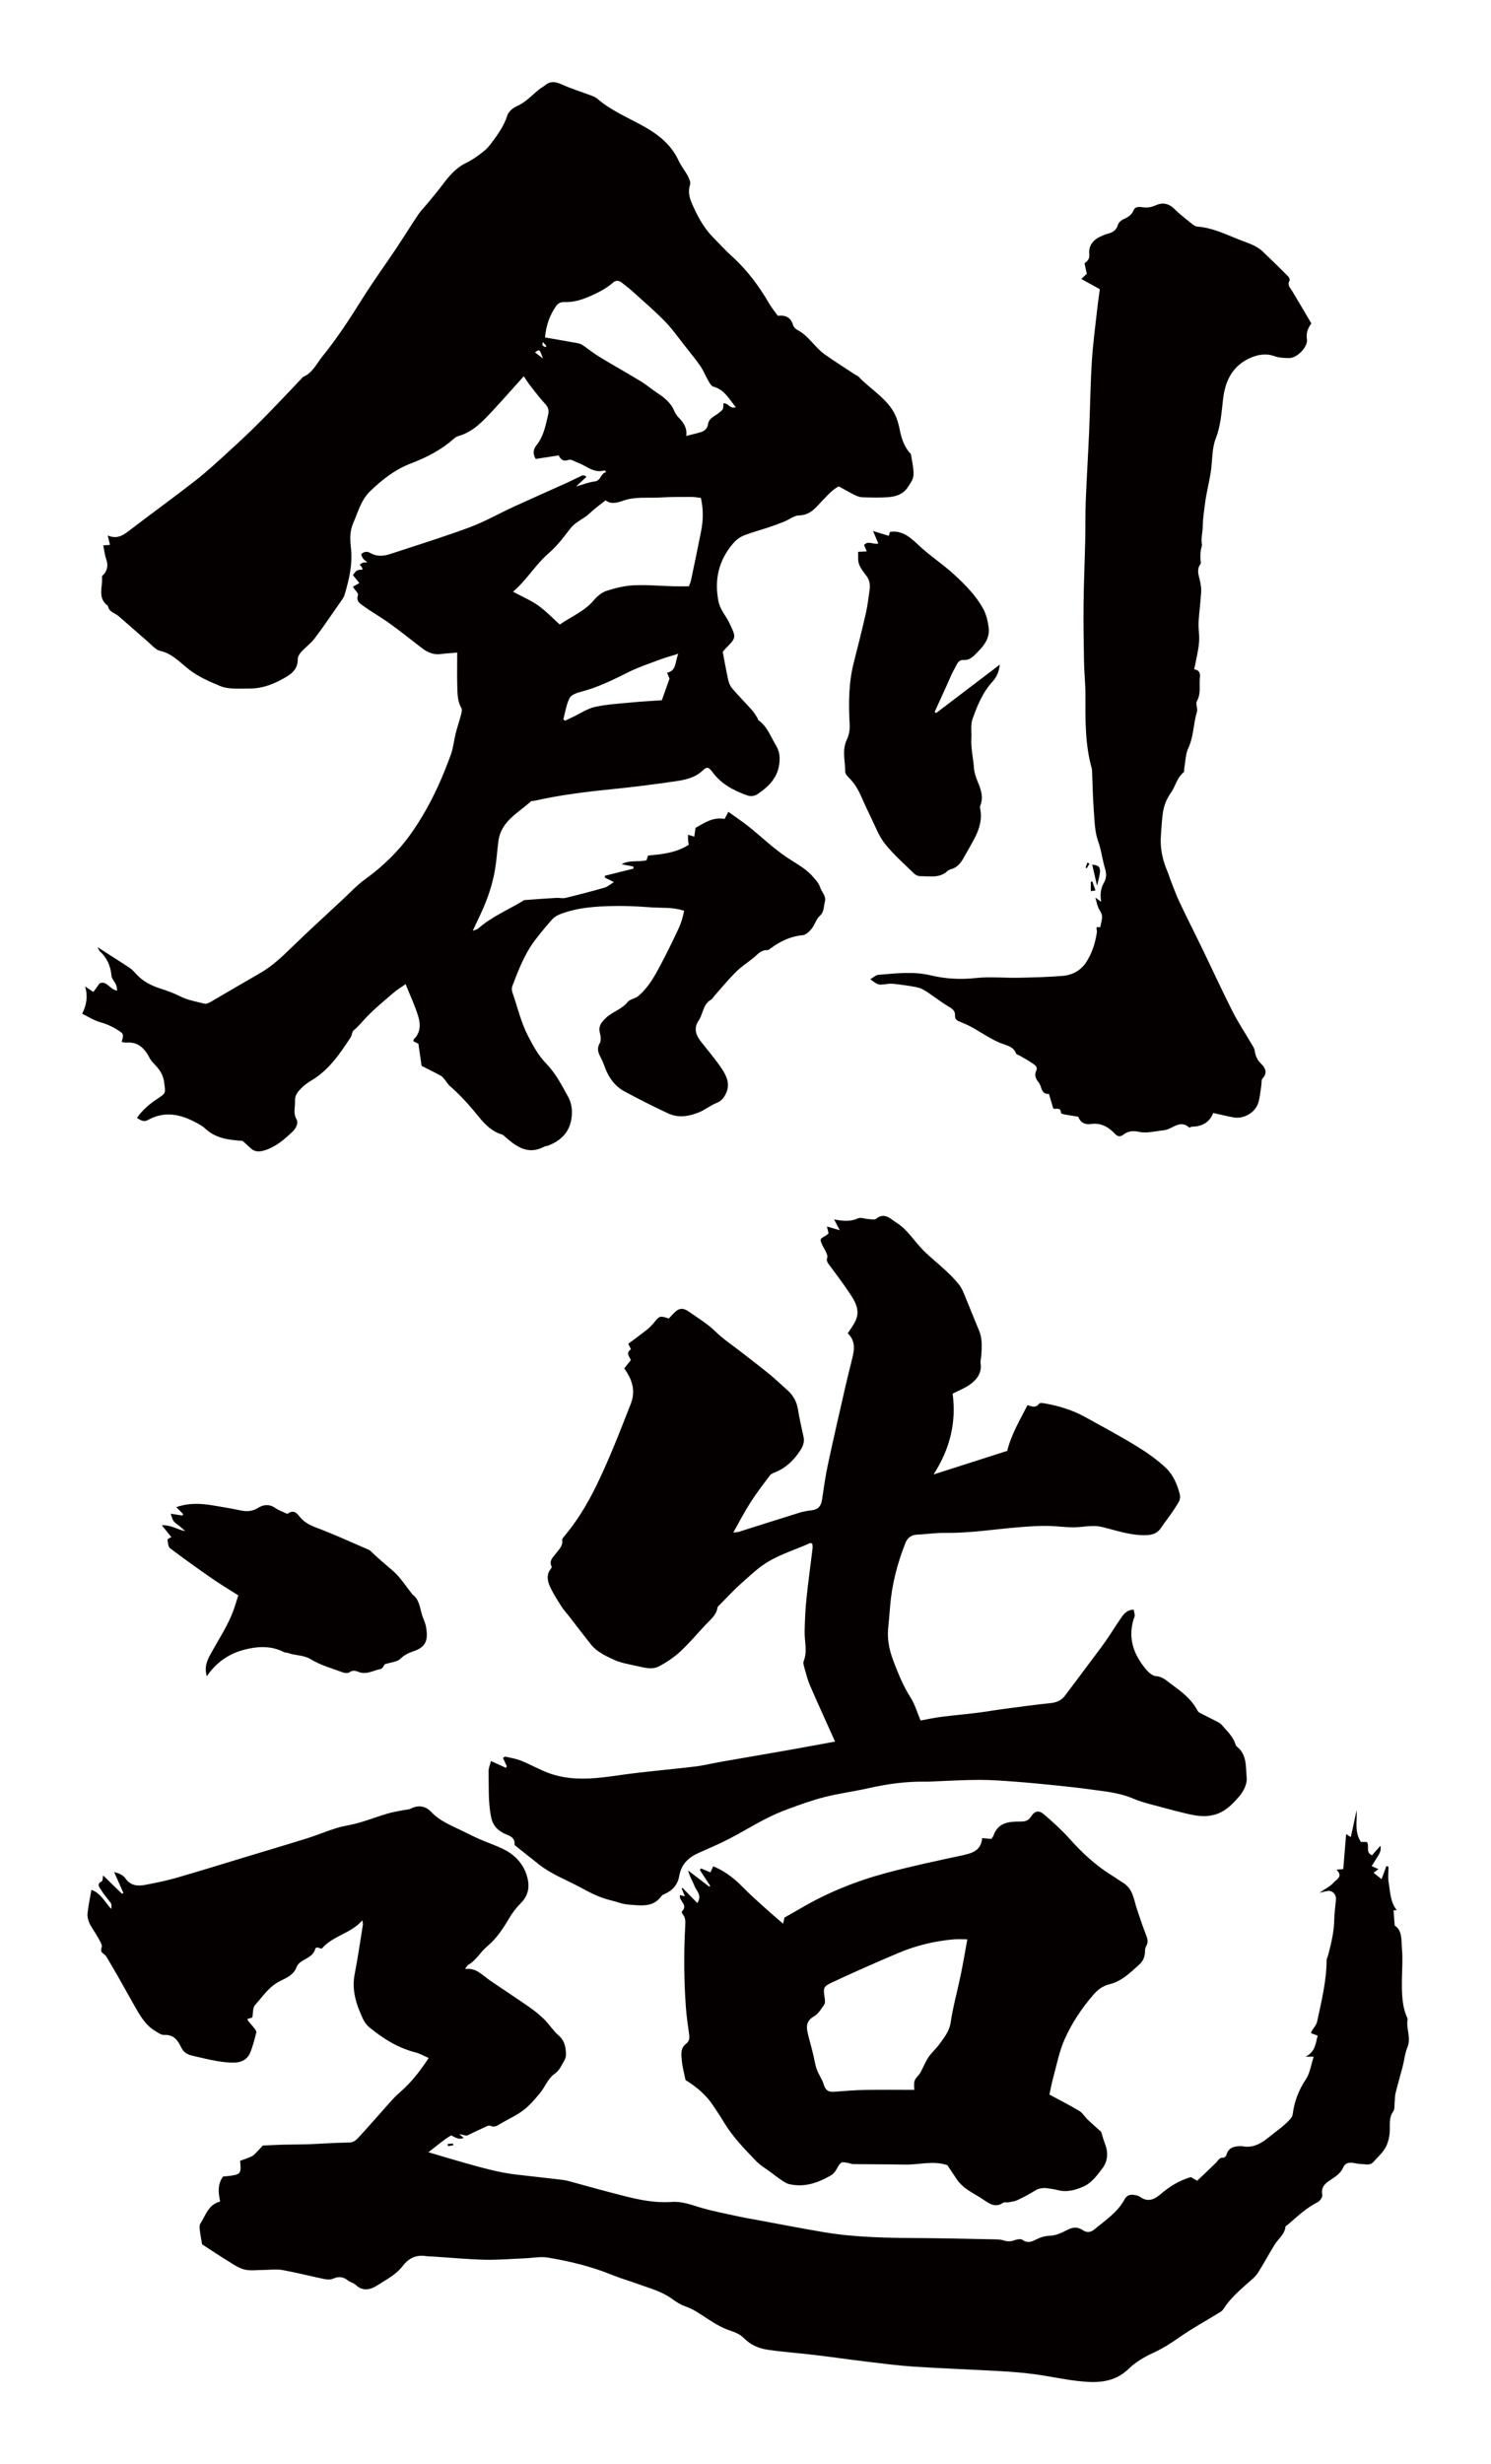 <?xml version="1.0" encoding="utf-8"?>
<!-- Generator: Adobe Illustrator 22.1.0, SVG Export Plug-In . SVG Version: 6.00 Build 0)  -->
<svg version="1.1" id="_x30_" xmlns="http://www.w3.org/2000/svg" xmlns:xlink="http://www.w3.org/1999/xlink" x="0px" y="0px"
	 viewBox="0 0 363.175 600" style="enable-background:new 0 0 363.175 600;" xml:space="preserve">
<style type="text/css">
	.st0{fill:#040000;}
</style>
<g>
	<path class="st0" d="M24.373,248.883c1.452,0.409,2.762,0.948,4.03,1.751c1.754,1.112,1.793,1.05,1.235,3.06
		c0.388,0.061,0.769,0.197,1.137,0.168c3.018-0.243,4.581,1.592,5.795,3.975c0.194,0.382,0.506,0.716,0.808,1.029
		c1.28,1.328,2.357,2.597,2.606,4.674c0.315,2.634,0.578,2.539-1.704,4.045c-1.863,1.229-3.572,2.668-4.924,4.62
		c0.942,0.606,1.688,1.057,2.7,0.496c3.817-2.117,7.564-1.504,11.238,0.401c0.944,0.49,1.938,0.988,2.7,1.704
		c2.615,2.454,5.86,2.769,9.089,2.991c0.651,0.585,1.304,1.141,1.923,1.735c1.125,1.082,2.358,0.941,3.706,0.487
		c2.576-0.867,4.558-2.59,6.469-4.399c0.859-0.812,1.607-2.074,1.033-3.097c-0.872-1.553-0.278-2.994-0.356-4.488
		c-0.072-1.375,0.715-2.207,1.486-3.02c0.742-0.783,1.667-1.428,2.599-1.986c4.204-2.518,6.836-6.45,9.445-10.402
		c0.353-0.534,0.335-1.409,0.779-1.771c1.128-0.923,2.008-2.036,2.993-3.073c2.124-2.236,4.548-4.191,6.891-6.211
		c0.776-0.669,1.681-1.188,2.751-1.932c1.135,2.842,2.324,5.322,3.097,7.925c0.554,1.868,0.548,3.897-1.089,5.467
		c-0.085,0.081-0.064,0.272-0.113,0.508c0.376,0.188,0.774,0.386,1.214,0.605c0.239,1.647,0.481,3.32,0.782,5.391
		c1.397,0.708,3.065,1.519,4.695,2.403c0.404,0.219,0.698,0.658,1.007,1.025c0.388,0.46,0.673,1.029,1.119,1.415
		c2.668,2.313,4.985,4.925,7.207,7.673c1.435,1.775,3.134,3.47,5.497,4.169c0.345,0.102,0.635,0.426,0.924,0.678
		c2.737,2.387,5.57,4.359,9.402,2.312c0.268-0.143,0.61-0.135,0.901-0.243c2.785-1.04,4.89-2.843,5.587-5.791
		c0.489-2.068,0.388-4.257-0.677-6.175c-1.549-2.792-3.011-5.669-5.273-7.987c-1.941-1.989-3.231-4.362-4.491-6.807
		c-1.728-3.353-2.529-7.011-3.768-10.523c-0.167-0.475-0.209-1.114-0.035-1.572c1.473-3.867,2.945-7.75,5.462-11.095
		c1.314-1.747,2.721-3.428,4.168-5.068c0.485-0.55,1.168-1.017,1.854-1.288c4.402-1.739,9.055-1.991,13.706-2.062
		c2.863-0.044,5.736,0.123,8.594,0.332c2.616,0.192,5.295-0.107,8.059,0.844c-0.296,1.587-0.738,3.053-1.409,4.451
		c-1.114,2.322-2.191,4.664-3.393,6.939c-1.782,3.375-3.403,6.889-6.413,9.411c-0.727,0.609-1.984,0.695-2.53,1.389
		c-1.432,1.822-3.715,2.364-5.316,3.905c-1.074,1.034-1.877,1.986-1.454,3.625c0.208,0.806,0.34,1.89-0.035,2.534
		c-0.833,1.431-0.27,2.504,0.356,3.7c0.393,0.751,0.677,1.563,0.979,2.359c0.916,2.412,2.405,4.417,4.661,5.643
		c3.479,1.892,7.027,3.664,10.611,5.351c2.565,1.208,5.208,0.753,7.71-0.303c1.42-0.6,2.66-1.637,4.09-2.199
		c1.23-0.482,1.862-1.298,2.372-2.405c1.033-2.242,0.119-4.198-1.049-5.948c-1.508-2.26-3.291-4.339-4.978-6.478
		c-1.299-1.646-1.983-3.315-0.63-5.297c0.428-0.628,0.672-1.394,0.937-2.119c0.43-1.181,0.893-2.302,2.099-2.943
		c0.311-0.165,0.481-0.584,0.734-0.87c1.746-1.963,3.417-4.002,5.275-5.854c1.255-1.252,2.783-2.23,4.174-3.349
		c1.054-0.849,1.884-2.046,3.489-1.975c0.325,0.015,0.684-0.34,0.998-0.566c2.288-1.65,4.731-2.813,7.621-3.067
		c0.781-0.069,1.629-0.903,2.188-1.596c0.759-0.939,1.067-2.308,1.937-3.076c1.126-0.994,0.923-2.186,1.244-3.352
		c0.431-1.562-0.776-2.445-1.144-3.644c-0.316-1.03-1.179-1.939-1.938-2.777c-1.804-1.991-4.207-3.164-6.391-4.656
		c-3.197-2.183-6.021-4.908-9.056-7.336c-1.548-1.239-3.211-2.336-4.962-3.598c-0.423,0.802-0.686,1.303-0.909,1.724
		c-2.84-0.508-4.912,0.954-7.094,2.183c-0.1,0.727-0.193,1.4-0.295,2.136c-0.558-0.172-1.003-0.31-1.519-0.469
		c0,0.576-0.024,0.966,0.008,1.352c0.029,0.364,0.116,0.723,0.177,1.082c-3.11,2.009-6.534,2.316-9.925,2.635
		c-0.153,0.469-0.285,0.873-0.375,1.149c-2.016,0.525-4.047-0.165-6.066,0.961c1.128,0.229,1.995,0.404,2.862,0.58
		c0.01,0.165,0.02,0.331,0.029,0.495c-2.33,0.581-4.659,1.163-6.989,1.744c0.007,0.148,0.015,0.296,0.022,0.444
		c0.608,0.303,1.215,0.605,2.189,1.089c-0.895,0.55-1.518,1.138-2.251,1.348c-3.152,0.904-6.326,1.733-9.514,2.504
		c-0.71,0.172-1.506-0.047-2.258-0.003c-2.56,0.151-5.12,0.328-7.676,0.531c-0.286,0.023-0.561,0.264-0.828,0.424
		c-3.55,2.119-7.41,3.736-10.544,6.533c-0.244,0.219-0.645,0.264-1.305,0.518c0.997-2.138,1.88-3.913,2.662-5.733
		c1.424-3.313,2.456-6.75,2.94-10.332c0.261-1.936,0.394-3.889,0.658-5.825c0.66-4.827,4.83-6.8,7.93-9.636
		c0.141-0.128,0.459-0.047,0.687-0.098c6.176-1.39,12.435-2.188,18.729-2.817c5.195-0.518,10.381-1.173,15.548-1.923
		c2.45-0.356,4.917-0.81,6.87-2.668c1.03-0.979,1.416-0.881,2.43,0.48c2.102,2.822,5.005,4.347,8.209,5.527
		c1.098,0.404,1.955,0.273,2.842-0.336c2.719-1.866,4.872-4.031,5.2-7.626c0.144-1.589-0.049-2.841-0.875-4.196
		c-1.289-2.113-2.082-4.546-4.218-6.074c-0.165-0.118-0.172-0.434-0.301-0.626c-0.433-0.645-0.831-1.326-1.345-1.901
		c-1.56-1.741-3.209-3.404-4.735-5.173c-0.482-0.559-0.827-1.325-0.989-2.052c-0.522-2.339-0.928-4.704-1.347-6.895
		c0.324-0.389,0.463-0.581,0.628-0.747c2.751-2.786,2.663-2.744,1.01-6.241c-0.864-1.827-2.294-3.25-2.71-5.459
		c-1-5.312,0.14-9.884,3.567-13.933c0.671-0.792,1.581-1.525,2.532-1.909c2.046-0.824,4.198-1.385,6.295-2.089
		c1.245-0.418,2.48-0.872,3.697-1.365c1.213-0.492,2.394-1.483,3.597-1.495c2.85-0.029,4.219-2.168,5.825-3.777
		c1.213-1.215,2.273-2.504,3.813-3.285c1.374,0.748,2.656,1.489,3.979,2.146c0.539,0.268,1.165,0.485,1.757,0.503
		c2.038,0.061,4.085,0.122,6.117-0.005c1.898-0.118,3.739-0.652,4.892-2.328c0.645-0.937,1.407-2.027,1.461-3.081
		c0.084-1.675-0.374-3.38-0.623-5.068c-0.019-0.126-0.211-0.221-0.311-0.34c-1.363-1.636-2.014-3.575-2.418-5.628
		c-0.391-1.99-0.984-3.829-2.271-5.536c-2.203-2.922-5.329-4.795-7.786-7.402c-0.204-0.218-0.544-0.301-0.804-0.473
		c-2.459-1.622-4.95-3.2-7.361-4.891c-2.467-1.729-3.949-4.576-6.722-5.995c-0.451-0.231-0.917-0.746-1.055-1.222
		c-0.566-1.947-1.961-2.419-3.698-2.216c-0.748-1.052-1.505-1.958-2.089-2.965c-2.486-4.281-5.404-8.203-9.101-11.536
		c-1.557-1.403-2.97-2.968-4.448-4.46c-2.175-2.196-3.665-4.796-4.938-7.612c-0.801-1.774-1.437-3.343-0.799-5.308
		c0.192-0.593-0.184-1.477-0.518-2.112c-0.686-1.301-1.651-2.462-2.267-3.789c-1.836-3.961-5.023-6.434-8.727-8.474
		c-3.754-2.067-7.753-3.735-11.049-6.583c-0.396-0.342-0.917-0.571-1.415-0.759c-2.398-0.905-4.865-1.65-7.192-2.708
		c-1.504-0.684-2.774-0.944-4.123,0.158c-0.475,0.388-1.035,0.67-1.512,1.055c-1.745,1.41-3.232,3.114-5.381,4.052
		c-0.938,0.409-2.03,1.309-2.313,2.217c-0.804,2.571-2.314,4.662-3.873,6.748c-0.592,0.792-1.274,1.563-2.056,2.158
		c-1.3,0.988-2.634,1.993-4.098,2.688c-2.521,1.196-4.18,3.206-5.784,5.348c-1.122,1.497-2.34,2.924-3.526,4.373
		c-0.789,0.963-1.688,1.847-2.38,2.873c-1.785,2.646-3.45,5.374-5.224,8.029c-2.733,4.09-5.633,8.071-8.25,12.233
		c-3.077,4.893-6.193,9.759-9.842,14.235c-1.444,1.771-2.409,4.08-4.754,5.033c-0.128,0.052-0.199,0.238-0.308,0.351
		c-3.329,3.477-6.612,7-10.005,10.414c-2.578,2.594-5.257,5.091-7.96,7.556c-2.598,2.369-5.184,4.771-7.953,6.932
		c-5.173,4.035-10.498,7.874-15.706,11.865c-1.627,1.247-3.141,2.536-5.619,1.479c0.232,0.967,0.384,1.6,0.55,2.295
		c-0.466,0.032-0.897,0.061-1.638,0.111c0.247,1.209,0.358,2.361,0.73,3.422c0.428,1.223,0.327,2.295-0.366,3.343
		c-0.211,0.319-0.702,0.628-0.675,0.904c0.23,2.401-1.213,5.163,1.442,7.064c0.233,1.485,1.667,1.713,2.581,2.493
		c2.42,2.069,4.784,4.206,7.198,6.282c0.937,0.805,1.86,1.954,2.952,2.19c3.032,0.656,4.972,2.996,7.195,4.665
		c2.312,1.736,4.867,2.83,7.364,3.87c2.118,0.883,4.767,0.626,7.181,0.633c3.37,0.01,6.395-1.255,9.23-2.999
		c1.547-0.951,2.57-2.168,2.535-4.143c-0.01-0.587,0.414-1.287,0.838-1.755c1.039-1.148,2.344-2.078,3.271-3.301
		c2.121-2.802,4.088-5.72,6.098-8.604c0.446-0.639,0.975-1.284,1.193-2.009c1.107-3.673,1.983-7.456,1.574-11.27
		c-0.232-2.159-0.35-4.161,0.51-6.127c1.179-2.7,1.917-5.677,4.11-7.801c2.926-2.835,6.127-5.346,9.988-6.813
		c3.82-1.451,7.395-3.29,10.466-6.027c0.284-0.254,0.626-0.505,0.984-0.602c3.656-0.987,6.072-3.662,8.511-6.272
		c2.583-2.765,5.075-5.614,7.515-8.325c0.562,0.822,1.087,1.684,1.705,2.474c1.154,1.475,2.303,2.961,3.569,4.337
		c0.731,0.796,0.896,1.589,0.661,2.571c-0.617,2.583-1.076,5.211-2.814,7.381c-0.751,0.937-1.048,2.029-0.213,3.383
		c1.754-0.273,3.578-0.557,5.599-0.872c0.426,0.963,1.089,1.58,2.465,1.082c0.55-0.199,1.396,0.428,2.111,0.67
		c2.162,0.733,3.966,2.721,6.585,1.889c0.06-0.019,0.199,0.209,0.418,0.449c-1.406,0.207-1.235,2.088-2.811,2.258
		c-1.35,0.146-2.657,0.691-4.543,1.216c1.121-1.034,1.817-1.675,2.539-2.341c-0.831-0.752-1.414-0.097-2.001,0.144
		c-0.861,0.354-1.674,0.821-2.525,1.204c-4.383,1.975-8.784,3.909-13.153,5.913c-3.615,1.659-7.096,3.661-10.812,5.039
		c-6.366,2.361-12.864,4.366-19.317,6.494c-1.597,0.527-3.206,0.665-4.768-0.208c-0.333-0.186-0.754-0.37-1.107-0.328
		c-0.411,0.05-0.977,0.258-1.129,0.567c-0.123,0.251,0.213,0.791,0.447,1.133c0.194,0.283,0.537,0.466,1.009,0.853
		c-0.572,0.047-0.864,0.021-1.117,0.106c-0.26,0.088-0.484,0.286-0.774,0.467c0.239,0.275,0.416,0.434,0.534,0.626
		c0.096,0.158,0.124,0.359,0.19,0.563c-1.485,0.122-1.485,0.122-2.371,1.366c0.471,0.575,0.942,1.151,1.574,1.921
		c-0.66,0.378-1.186,0.679-1.59,0.911c0.595,0.899,1.406,1.626,1.267,2.002c-0.589,1.592,0.615,2.164,1.46,2.777
		c2.02,1.464,4.214,2.688,6.236,4.148c2.654,1.917,5.213,3.966,7.81,5.963c1.405,1.081,2.915,1.761,4.76,1.487
		c1.148-0.171,2.314-0.211,3.889-0.347c0,2.893-0.061,5.595,0.022,8.293c0.055,1.781,0.051,3.588,1.009,5.243
		c0.241,0.416,0.01,1.169-0.138,1.733c-0.393,1.503-0.906,2.975-1.283,4.481c-0.415,1.657-0.548,3.404-1.124,4.997
		c-1.893,5.231-4.123,10.331-6.992,15.103c-1.559,2.594-3.277,5.141-5.25,7.425c-2.537,2.936-5.406,5.56-8.594,7.849
		c-2.018,1.449-3.736,3.32-5.568,5.024c-4.062,3.78-8.166,7.518-12.147,11.383c-2.451,2.38-4.881,4.74-7.872,6.457
		c-4.062,2.331-8.085,4.729-12.142,7.07c-0.44,0.254-1.047,0.535-1.481,0.426c-2.041-0.512-4.185-0.891-6.027-1.836
		c-1.544-0.793-3.12-1.327-4.735-1.856c-2.163-0.708-4.166-1.693-5.745-3.401c-0.522-0.563-1.04-1.165-1.667-1.589
		c-1.972-1.332-3.997-2.587-5.999-3.874c-0.485-0.312-0.964-0.633-1.852-1.217c0.334,0.643,0.387,0.865,0.527,0.992
		c1.749,1.616,2.643,3.591,2.85,5.978c0.066,0.764,0.781,1.456,1.118,2.217c0.174,0.394,0.17,0.867,0.266,1.411
		c-1.826-0.245-2.49-2.528-4.267-1.786c-0.568,0.78-1.052,1.443-1.532,2.1c-0.78-0.517-1.393-0.923-2.006-1.329
		c0.683,2.334,0.389,4.438-0.724,6.636C21.528,247.58,22.885,248.465,24.373,248.883z M162.475,163.795
		c0.277,0.661,0.482,1.15,0.603,1.439c-0.659,1.857-1.258,3.548-1.871,5.275c-2.306,0.161-4.785,0.282-7.253,0.518
		c-3.02,0.289-6.077,0.459-9.026,1.1c-1.846,0.4-3.524,1.572-5.277,2.399c-0.67,0.316-1.336,0.638-2.005,0.957
		c-0.146-0.107-0.292-0.213-0.437-0.319c0.474-1.741,0.721-3.597,1.518-5.174c0.398-0.789,1.746-1.287,2.759-1.544
		c4.096-1.043,7.822-2.903,11.574-4.772c2.425-1.207,5.024-2.073,7.568-3.03c1.336-0.503,2.721-0.873,4.589-1.463
		C164.371,161.306,164.786,163.355,162.475,163.795z M130.328,85.789c1.118-0.791,1.118-0.791,1.909,1.5
		C131.613,86.799,130.989,86.308,130.328,85.789z M132.854,84.539c-0.223-0.134-0.481-0.233-0.656-0.414
		c-0.132-0.136-0.156-0.377,0.072-0.807c0.276,0.31,0.552,0.619,0.829,0.929C133.018,84.344,132.936,84.441,132.854,84.539z
		 M145.924,86.845c-1.385-0.841-2.642-1.891-3.988-2.801c-0.371-0.251-0.838-0.408-1.283-0.49c-2.587-0.476-5.18-0.917-7.903-1.392
		c0.287-3,1.153-5.41,2.678-7.606c0.495-0.714,1.114-1.029,1.981-0.999c2.214,0.076,4.192-0.513,6.273-1.417
		c2.069-0.9,3.969-1.874,5.648-3.337c0.716-0.624,1.419-0.532,2.115,0.017c0.799,0.631,1.622,1.236,2.377,1.918
		c2.721,2.46,5.523,4.842,8.086,7.458c1.848,1.886,3.376,4.086,5.024,6.166c1.264,1.596,2.559,3.173,3.71,4.849
		c0.74,1.077,1.205,2.339,1.87,3.474c0.329,0.56,0.75,1.331,1.272,1.469c2.69,0.715,3.782,2.998,5.439,4.977
		c-1.432,0.597-1.797-1.08-3.012-0.921c-0.035,0.442,0.02,0.958-0.142,1.393c-0.119,0.318-0.529,0.524-0.802,0.787
		c-0.981,0.949-2.585,1.248-2.827,2.987c-0.135,0.968-0.871,1.636-1.878,1.896c-1.045,0.269-2.088,0.543-3.404,0.886
		c0.227-1.923-0.594-3.173-1.701-4.318c-0.482-0.498-0.941-1.087-1.198-1.721c-0.844-2.082-2.49-3.343-4.279-4.518
		c-1.303-0.855-2.487-1.896-3.816-2.703C152.774,90.842,149.312,88.904,145.924,86.845z M133.701,134.658
		c1.984-1.7,3.6-3.867,5.21-5.956c1.326-1.719,3.392-2.386,4.883-3.852c1.083-1.064,2.36-1.931,3.728-3.027
		c1.168,0.99,2.707,0.649,4.282,0.088c2.946-1.048,6.038-0.591,9.064-0.778c2.492-0.155,4.997-0.127,7.496-0.133
		c0.767-0.003,1.535,0.147,2.347,0.231c0.648,2.774,0.586,5.486,0.049,8.189c-0.792,3.984-1.624,7.96-2.459,11.934
		c-0.095,0.45-0.312,0.875-0.51,1.409c-1.387,0-2.553,0.027-3.718-0.005c-3.243-0.089-6.495-0.393-9.726-0.24
		c-2.223,0.105-4.473,0.656-6.6,1.35c-1.163,0.379-2.286,1.306-3.091,2.269c-2.222,2.658-5.355,3.898-8.301,5.936
		c-1.809-1.617-3.419-3.331-5.3-4.661c-1.799-1.271-3.881-2.141-6.099-3.327C128.336,141.206,130.44,137.451,133.701,134.658z"/>
	<path class="st0" d="M342.886,491.587c-1.415-2.974-1.436-6.16-1.412-9.35c0.019-2.535,0.245-5.086,0.023-7.599
		c-0.19-2.145,0.121-4.596-1.78-5.781c-0.111-1.484-0.195-2.602-0.278-3.714c0.111-0.005,0.376-0.017,0.778-0.035
		c-1.608-2.036-1.572-4.432-1.967-6.68c-0.224-1.273-0.04-2.617-0.04-3.929c-0.176-0.033-0.352-0.067-0.528-0.1
		c-0.382,1.039-0.764,2.077-1.16,3.156c-0.741-0.584-1.365-1.074-1.949-1.534c0.3-0.232,0.632-0.488,1.175-0.908
		c-0.661-0.292-1.063-0.471-1.645-0.728c0.465-0.741,0.936-1.497,1.411-2.25c0.492-0.778,0.989-1.552,0.709-2.702
		c-0.774,0.884-1.401,1.601-2.029,2.317c-1.684-0.741-0.548-2.286-1.252-3.244c-0.467,0-0.965,0-1.448,0
		c-1.642-2.461-0.902-5.118-1.047-7.772c-0.471,2.191-0.941,4.382-1.41,6.565c-0.517-0.312-0.775-0.468-1.15-0.695
		c-0.25,3.023-0.479,5.802-0.703,8.514c-0.515,0.041-0.924,0.073-1.663,0.131c1.76,1.688-0.021,2.373-0.676,3.143
		c-0.778,0.914-1.981,1.465-3.46,2.493c1.117-0.241,1.69-0.455,2.267-0.47c1.029-0.029,1.858,1.002,1.764,2.058
		c-0.152,1.691-0.394,3.379-0.427,5.072c-0.059,2.965-0.776,5.797-1.513,8.633c-0.095,0.364-0.339,0.715-0.341,1.073
		c-0.025,5.107-1.256,10.031-2.31,14.974c-0.189,0.885-0.942,1.647-1.418,2.477c-0.057,0.1-0.008,0.261-0.008,0.397
		c0.508,0.181,1.028,0.367,1.56,0.556c-0.532,1.931-0.554,3.929-2.962,5.14c0.923,0,1.312,0,1.983,0
		c-0.64,1.954-0.884,3.956-1.88,5.46c-1.768,2.668-2.853,5.455-3.236,8.601c-0.073,0.594-0.632,1.195-1.098,1.66
		c-0.789,0.786-1.642,1.523-2.542,2.181c-2.633,1.926-4.917,4.68-8.764,3.871c-0.073-0.015-0.152-0.002-0.228-0.001
		c-1.613,0.013-3.028,0.309-3.512,2.186c-0.07,0.27-0.523,0.652-0.764,0.628c-0.984-0.099-1.225,0.701-1.742,1.213
		c-1.533,1.515-3.116,2.978-4.615,4.4c-0.758-0.441-1.262-0.734-1.523-0.886c-2.933,0.854-5.197,2.297-7.281,4.079
		c-1.506,1.287-3.124,2.173-5.088,0.738c-0.402-0.294-0.976-0.408-1.488-0.482c-0.961-0.139-1.763,0.075-2.285,1.055
		c-1.693,3.182-4.671,5.102-7.336,7.319c-0.892,0.742-1.822,0.923-2.905,0.183c-1.133-0.774-2.32-0.744-3.618-0.082
		c-1.337,0.682-2.815,1.416-4.254,1.466c-1.206,0.043-2.168,0.294-3.194,0.801c-1.127,0.555-2.243,1.187-3.575,0.202
		c-0.419-0.31-1.37-0.128-1.975,0.1c-0.918,0.344-1.718,0.323-2.642,0.03c-0.778-0.247-1.652-0.245-2.484-0.26
		c-6.001-0.117-12.003-0.264-18.005-0.301c-7.822-0.047-15.642-0.144-23.378-1.453c-5.746-0.972-11.468-2.094-17.201-3.15
		c-1.043-0.192-2.091-0.359-3.125-0.59c-3.325-0.745-6.698-1.34-9.947-2.336c-2.198-0.674-4.371-1.445-6.649-1.276
		c-5.275,0.39-10.223-1.084-15.21-2.375c-3.375-0.874-6.724-1.852-10.094-2.744c-0.801-0.212-1.642-0.292-2.469-0.388
		c-3.385-0.394-6.773-0.764-10.159-1.156c-4.233-0.49-8.315-1.658-12.399-2.802c-2.823-0.79-5.627-1.649-8.968-2.632
		c2.085-1.592,3.7-3.032,5.538-4.105c1.787,0.912,1.889,0.933,3.076,0.637c-0.272-0.237-0.529-0.462-1.092-0.954
		c0.923,0.206,1.479,0.329,1.79,0.398c1.778-0.838,3.37-1.604,4.978-2.334c0.248-0.113,0.625-0.179,0.847-0.071
		c0.915,0.446,1.575-0.018,2.313-0.459c1.877-1.121,3.922-2.007,5.651-3.316c1.547-1.17,2.85-2.707,4.097-4.217
		c1.222-1.48,1.945-3.555,3.431-4.581c1.329-0.918,1.744-2.069,2.433-3.246c0.403-0.687,0.495-1.254,0.439-2.083
		c-0.114-1.672-0.47-2.993-1.828-4.155c-1.299-1.11-2.218-2.651-3.444-3.862c-1.12-1.107-2.369-2.106-3.663-3.008
		c-3.225-2.247-6.521-4.39-9.761-6.616c-1.743-1.198-3.153-3.002-5.881-2.633c0.423-0.569,0.545-0.893,0.775-1.02
		c1.94-1.072,2.931-3.102,4.606-4.489c2.245-1.858,3.89-4.349,5.39-6.897c0.789-1.34,1.776-2.608,2.873-3.708
		c1.609-1.613,2.076-3.573,1.666-5.603c-0.676-3.35-2.744-5.84-5.775-7.384c-1.93-0.983-4.014-1.661-6.006-2.531
		c-1.391-0.607-2.747-1.297-4.109-1.97c-2.681-1.326-5.503-2.356-7.648-4.65c-1.33-1.422-3.11-1.793-5.01-0.803
		c-0.506,0.264-1.16,0.236-1.743,0.356c-1.321,0.274-2.666,0.471-3.955,0.855c-2.302,0.685-4.552,1.549-6.859,2.214
		c-1.819,0.524-3.724,0.756-5.533,1.308c-2.356,0.719-4.631,1.701-6.983,2.437c-5.194,1.626-10.413,3.168-15.622,4.745
		c-5.432,1.643-10.849,3.341-16.303,4.908c-2.475,0.711-5.012,1.224-7.541,1.716c-1.847,0.359-3.626,0.287-4.892-1.496
		c-0.55-0.774-1.363-1.253-2.798-1.609c0.873,1.976,1.564,3.539,2.255,5.102c-0.121,0.057-0.241,0.115-0.362,0.172
		c-1.439-1.4-2.878-2.799-4.57-4.445c-0.15,0.755-0.117,1.336-0.306,1.421c-1.391,0.624-0.601,1.465-0.188,2.128
		c0.639,1.023,1.427,1.953,2.163,2.914c0.386,0.504,0.397,0.496,0.328,1.698c-1.577-1.568-2.466-3.817-4.857-4.653
		c-0.345,1.997-0.746,3.83-0.942,5.685c-0.082,0.783,0.111,1.687,0.453,2.404c0.58,1.214,1.423,2.3,2.069,3.487
		c0.423,0.777,1.142,1.796,0.922,2.424c-0.303,0.864-0.104,1.165,0.459,1.589c0.232,0.175,0.492,0.358,0.635,0.599
		c1.044,1.748,2.076,3.502,3.083,5.272c1.533,2.693,3.01,5.418,4.572,8.094c1.13,1.935,2.433,3.753,4.433,4.905
		c0.639,0.368,1.364,0.903,2.019,0.863c2.258-0.137,3.353,1.274,4.133,2.965c0.587,1.275,1.516,1.817,2.759,2.092
		c1.984,0.439,3.954,0.967,5.956,1.302c1.552,0.259,3.157,0.464,4.714,0.354c1.38-0.098,2.731-0.862,3.309-2.163
		c0.724-1.628,1.13-3.403,1.593-5.135c0.073-0.274-0.225-0.7-0.443-0.986c-0.458-0.603-0.983-1.155-1.463-1.742
		c-0.126-0.154-0.189-0.361-0.291-0.563c0.48-0.141,0.909-0.268,1.22-0.359c0.213-1.099,0.078-2.394,0.662-3.039
		c1.853-2.046,3.367-4.446,5.981-5.778c1.567-0.799,3.39-1.495,4.096-3.358c0.325-0.858,0.872-1.285,1.629-1.727
		c1.204-0.702,2.608-1.286,2.982-2.889c0.025-0.107,0.226-0.174,0.389-0.291c0.444,0.123,0.922,0.254,1.161,0.32
		c2.79-3.24,7.156-3.67,9.913-6.927c0.079,0.656,0.157,0.884,0.123,1.093c-0.654,4.03-1.231,8.074-2.01,12.081
		c-0.772,3.966,0.458,7.492,2.077,10.955c0.345,0.737,0.901,1.451,1.531,1.967c3.335,2.73,6.931,4.991,11.181,6.074
		c1.064,0.271,2.048,0.854,3.237,1.366c-2.057,3.188-4.244,5.958-6.95,8.315c-0.799,0.695-1.552,1.451-2.26,2.239
		c-2.484,2.766-4.907,5.587-7.425,8.322c-0.73,0.792-1.386,1.703-2.774,1.716c-3.262,0.031-6.521,0.29-9.783,0.412
		c-2.03,0.075-4.064,0.051-6.095,0.102c-1.54,0.038-3.078,0.126-5.102,0.213c-0.362,0.389-1.066,1.176-1.806,1.926
		c-0.299,0.303-0.644,0.606-1.027,0.773c-0.91,0.396-1.855,0.713-2.702,1.03c0.317,3.018,0.125,3.29-2.359,3.641
		c-0.599,0.085-1.205,0.121-1.787,0.177c-1.403,1.891-1.167,3.966-0.716,6.092c-2.91,0.736-3.521,3.392-4.836,5.41
		c-0.276,0.423-0.158,1.159-0.092,1.736c0.121,1.059,0.34,2.107,0.538,3.279c2.053,1.329,4.172,2.753,6.346,4.087
		c1.273,0.782,2.565,1.708,3.974,2.045c1.491,0.357,3.131,0.098,4.706,0.096c1.502-0.001,3.045-0.241,4.5,0.02
		c3.415,0.611,6.782,1.486,10.182,2.187c0.694,0.144,1.54,0.206,2.156-0.063c1.333-0.581,2.442-0.554,3.592,0.386
		c0.573,0.469,1.435,0.608,1.957,1.112c1.716,1.655,3.622,1.168,5.185,0.163c2.198-1.412,4.634-2.632,6.264-4.767
		c1.486-1.948,3.305-2.771,5.709-2.401c0.598,0.092,1.213,0.074,1.819,0.113c4.159,0.269,8.315,0.669,12.478,0.77
		c3.238,0.078,6.485-0.214,9.729-0.346c1.878-0.076,3.809-0.483,5.623-0.181c5.363,0.894,10.644,2.181,15.708,4.252
		c2.023,0.828,4.146,1.409,6.2,2.166c2.828,1.043,5.785,1.781,8.289,3.608c1.032,0.753,2.157,1.478,3.353,1.886
		c1.974,0.674,3.588,1.865,5.298,2.974c1.765,1.144,3.624,2.272,5.602,2.915c1.285,0.418,2.436,0.934,3.305,1.822
		c1.59,1.621,3.555,2.475,5.659,2.795c3.808,0.578,7.665,0.829,11.493,1.286c4.212,0.503,8.411,1.119,12.623,1.622
		c3.891,0.464,7.783,0.977,11.691,1.232c6.969,0.453,13.952,0.699,20.926,1.092c2.795,0.158,5.593,0.378,8.367,0.747
		c3.515,0.467,6.991,1.246,10.512,1.653c4.461,0.514,8.809,0.562,12.447-2.97c1.632-1.584,3.712-2.837,5.795-3.79
		c2.352-1.077,4.464-2.404,6.57-3.886c3.085-2.17,6.423-3.979,9.643-5.957c0.379-0.233,0.802-0.499,1.029-0.859
		c1.578-2.513,3.776-4.432,5.959-6.375c0.841-0.748,1.793-1.454,2.392-2.375c1.471-2.262,2.733-4.659,4.143-6.961
		c0.89-1.453,2.468-2.481,2.65-4.383c0.02-0.211,0.434-0.381,0.66-0.576c2.263-1.965,4.442-4.024,7.167-5.401
		c0.559-0.283,1.25-1.224,1.154-1.722c-0.379-1.965,0.658-2.85,2.106-3.779c1.122-0.72,2.405-1.638,2.89-2.778
		c0.486-1.14,1.109-1.332,2.012-1.324c0.824,0.008,1.645,0.311,2.468,0.314c1.016,0.003,2.144,0.45,2.998-0.538
		c0.955-1.103,2.105-2.088,2.829-3.325c0.63-1.078,0.989-2.417,1.1-3.673c0.158-1.795-0.315-3.626,0.886-5.3
		c0.385-0.536,0.248-1.454,0.329-2.199c0.082-0.746,0.047-1.518,0.225-2.238c0.543-2.194,1.186-4.364,1.751-6.553
		c0.398-1.541,0.535-3.182,1.14-4.631C343.796,496.128,342.398,493.867,342.886,491.587z"/>
	<path class="st0" d="M289.067,441.614c2.195,0.505,4.307,0.904,6.671,0.281c2.738-0.723,4.455-2.594,6.105-4.479
		c1.031-1.177,1.97-3.053,1.826-4.503c-0.263-2.626,0.137-5.671-2.419-7.651c-0.167-0.129-0.276-0.374-0.34-0.587
		c-0.567-1.882-2.023-3.137-3.224-4.567c-0.28-0.333-0.665-0.612-1.053-0.815c-1.454-0.761-2.937-1.467-4.392-2.227
		c-0.25-0.13-0.474-0.392-0.61-0.646c-1.468-2.758-3.91-4.582-6.339-6.341c-1.093-0.792-2.097-1.862-3.724-1.951
		c-0.811-0.044-1.741-0.842-2.332-1.539c-3.046-3.592-4.568-7.617-3.103-12.364c0.089-0.29,0.281-0.58,0.268-0.863
		c-0.024-0.481-0.173-0.956-0.266-1.414c-1.714,0.02-2.457,1.111-3.18,2.167c-1.242,1.813-2.385,3.696-3.651,5.491
		c-1.439,2.04-2.964,4.018-4.457,6.019c-1.814,2.43-3.621,4.866-5.457,7.28c-0.874,1.149-2.055,1.642-3.519,1.792
		c-3.694,0.379-7.376,0.888-11.058,1.377c-2.329,0.309-4.646,0.714-6.978,1.005c-2.853,0.355-5.721,0.594-8.573,0.963
		c-1.708,0.22-3.397,0.59-5.034,0.882c-0.856-2.023-1.384-3.955-2.417-5.563c-1.782-2.777-2.986-5.775-4.154-8.818
		c-1.022-2.663-1.611-5.369-1.307-8.237c0.183-1.732,0.33-3.468,0.466-5.204c0.418-5.332,1.772-10.444,3.719-15.398
		c0.446-1.135,1.349-1.954,2.753-2.022c2.336-0.114,4.669-0.474,6.999-0.441c6.012,0.086,11.928-0.896,17.888-1.374
		c2.411-0.194,4.837-0.374,7.25-0.316c2.629,0.063,5.234,0.527,7.893,0.236c1.701-0.186,3.519-0.37,5.144,0.026
		c3.588,0.874,7.057,2.134,10.862,1.976c1.623-0.068,2.708-0.552,3.554-1.877c0.647-1.012,1.425-1.94,2.108-2.931
		c0.768-1.115,1.564-2.221,2.205-3.408c0.261-0.483,0.314-1.212,0.172-1.755c-0.615-2.371-1.605-4.71-3.337-6.354
		c-2.179-2.068-4.709-3.827-7.282-5.402c-4.068-2.49-8.285-4.739-12.463-7.047c-3.142-1.736-6.545-2.735-10.067-3.348
		c-0.359-0.063-0.951-0.098-1.089,0.098c-0.819,1.16-1.816,0.693-2.844,0.372c-1.841,3.627-3.947,7.087-4.936,11.134
		c-5.736,1.838-11.541,3.697-17.944,5.748c4.103-6.371,5.556-12.879,4.638-19.67c1.576-0.813,3.016-1.355,4.221-2.225
		c1.699-1.227,2.935-2.812,2.598-5.166c-0.093-0.649,0.143-1.34,0.179-2.014c0.11-2.025,0.264-4.043-0.567-5.998
		c-1.178-2.771-2.258-5.584-3.422-8.362c-0.398-0.951-0.787-1.954-1.415-2.749c-0.976-1.237-2.102-2.368-3.255-3.449
		c-1.812-1.7-3.782-3.238-5.531-4.998c-2.183-2.195-3.774-4.957-6.477-6.668c-1.55-0.981-2.885-2.601-4.98-0.952
		c-0.379,0.298-1.174,0.107-1.774,0.075c-0.899-0.048-1.949-0.494-2.663-0.17c-1.868,0.847-3.709,0.629-5.774,0.25
		c0.465,0.893,0.821,1.575,1.371,2.632c-1.278-0.373-2.145-0.625-3.13-0.912c0.178,0.728,0.299,1.221,0.406,1.661
		c-0.268,0.23-0.421,0.414-0.617,0.522c-1.551,0.863-1.568,0.865-0.919,2.32c0.246,0.552,0.614,1.049,0.852,1.603
		c0.196,0.458,0.51,1.048,0.368,1.43c-0.303,0.817,0.087,1.276,0.501,1.838c1.659,2.258,3.357,4.492,4.912,6.822
		c1.348,2.02,2.658,4.159,1.485,6.73c-0.483,1.059-1.221,2.001-1.904,3.092c2.139,2.081,1.511,4.393,0.937,6.706
		c-0.53,2.135-1.069,4.268-1.558,6.414c-1.43,6.281-2.883,12.558-4.229,18.857c-0.601,2.814-0.999,5.675-1.423,8.525
		c-0.216,1.453-0.865,2.357-2.395,2.56c-1.05,0.139-2.114,0.295-3.121,0.607c-4.92,1.522-9.822,3.103-14.735,4.649
		c-0.335,0.105-0.704,0.099-1.375,0.186c1.486-2.62,2.727-5.04,4.189-7.319c1.463-2.283,3.121-4.443,4.757-6.61
		c0.29-0.384,0.867-0.588,1.347-0.785c2.625-1.083,4.534-2.975,6.048-5.31c0.632-0.974,1.057-2.01,0.794-3.228
		c-0.479-2.214-1.009-4.422-1.356-6.658c-0.305-1.967-1.179-3.533-2.648-4.823c-1.462-1.284-2.865-2.64-4.37-3.871
		c-2.162-1.77-4.394-3.455-6.595-5.178c-2.198-1.72-4.563-3.268-6.544-5.209c-1.921-1.883-4.18-3.211-6.328-4.729
		c-1.62-1.144-2.57-0.997-3.953,0.49c-0.354,0.38-0.706,0.761-1.027,1.107c-2.18-0.697-2.241-0.659-3.539,0.917
		c-0.526,0.639-1.105,1.257-1.75,1.77c-1.515,1.203-3.085,2.338-4.601,3.476c0.283,0.589,0.691,1.31,0.638,1.346
		c-1.34,0.901-0.294,1.803-0.006,2.645c-0.575,0.713-1.11,1.376-1.612,1.999c1.973,2.697,2.827,5.493,1.597,8.63
		c-2.654,6.765-5.251,13.545-8.467,20.085c-2.174,4.42-4.683,8.552-7.85,12.304c-0.188,0.224-0.437,0.551-0.398,0.788
		c0.227,1.395-0.722,2.182-1.431,3.147c-0.704,0.959-1.889,1.837-1.113,3.341c0.061,0.117-0.138,0.413-0.271,0.581
		c-0.98,1.236-0.803,2.693-0.295,3.901c0.755,1.794,1.852,3.454,2.896,5.113c0.602,0.958,1.388,1.799,2.085,2.698
		c1.713,2.209,3.399,4.438,5.141,6.623c1.403,1.762,3.443,2.715,5.381,3.636c1.749,0.831,3.753,1.165,5.673,1.587
		c1.826,0.401,3.785,1.022,5.528,0.106c1.853-0.973,3.649-2.185,5.183-3.603c2.184-2.019,4.102-4.326,6.144-6.501
		c1.182-1.26,2.642-2.313,2.922-4.213c0.036-0.248,0.342-0.471,0.549-0.679c1.739-1.748,3.403-3.585,5.25-5.211
		c2.149-1.893,4.182-3.912,6.715-5.381c3.208-1.86,6.734-2.919,10.072-4.436c0.095-0.043,0.266,0.082,0.499,0.163
		c0.027,0.333,0.121,0.711,0.078,1.072c-0.497,4.136-1.08,8.262-1.505,12.405c-0.27,2.632-0.383,5.285-0.434,7.932
		c-0.046,2.402,0.719,4.819-0.237,7.208c-0.15,0.374-0.018,0.91,0.105,1.336c0.441,1.529,0.804,3.099,1.431,4.552
		c1.963,4.546,4.033,9.046,6.114,13.682c-3.773,0.689-7.481,1.384-11.197,2.039c-5.517,0.973-11.041,1.91-16.56,2.877
		c-2.163,0.379-4.305,0.914-6.481,1.176c-5.941,0.716-11.913,1.185-17.835,2.025c-4.15,0.589-8.276,1.206-12.458,0.748
		c-1.784-0.196-3.592-0.596-5.271-1.22c-2.263-0.841-4.383-2.063-6.624-2.973c-1.23-0.5-2.581-0.71-3.888-1.008
		c-0.155-0.035-0.374,0.206-0.573,0.325c0.327,0.714,0.64,1.396,0.953,2.078c-0.096,0.102-0.192,0.204-0.288,0.306
		c-1.165-0.531-2.329-1.063-3.591-1.639c-0.245,0.975-0.597,1.705-0.583,2.428c0.073,3.706-0.131,7.406,0.587,11.113
		c0.382,1.977,1.352,3.082,2.917,3.954c1.22,0.679,2.977,0.808,2.823,2.855c-0.008,0.106,0.171,0.245,0.287,0.338
		c1.891,1.505,3.782,3.011,5.68,4.508c3.009,2.373,6.589,3.711,9.922,5.499c2.406,1.29,4.791,2.58,7.481,3.197
		c1.467,0.337,2.904,0.965,4.382,1.065c2.869,0.194,5.942,0.828,8.053-2.094c0.204-0.283,0.613-0.443,0.955-0.596
		c1.876-0.838,3.033-2.368,3.361-4.277c0.502-2.919,2.27-4.544,4.8-5.659c2.489-1.098,4.993-2.176,7.409-3.419
		c2.854-1.467,5.586-3.169,8.437-4.642c1.945-1.005,3.962-1.9,6.017-2.652c2.899-1.062,5.82-2.117,8.808-2.867
		c3.51-0.881,7.122-1.352,10.656-2.147c4.605-1.037,9.239-1.676,13.965-1.578c0.758,0.016,1.517-0.055,2.276-0.083
		c3.617-0.13,7.234-0.361,10.851-0.357c2.954,0.003,5.911,0.24,8.861,0.459c3.171,0.236,6.338,0.546,9.503,0.871
		c2.785,0.285,5.57,0.582,8.342,0.967c3.594,0.499,7.21,0.786,10.64,2.258c2.349,1.008,4.909,1.532,7.388,2.228
		C285.288,440.683,287.171,441.178,289.067,441.614z"/>
	<path class="st0" d="M237.677,238.145c-3.722,0.402-7.362,0.208-10.919-0.644c-4.289-1.027-8.52-0.483-12.776-0.146
		c-0.645,0.051-1.248,0.653-1.994,1.069c1.709,1.336,1.961,1.414,3.222,1.276c0.768-0.084,1.554-0.242,2.309-0.16
		c1.941,0.211,3.882,0.476,5.798,0.849c0.795,0.155,1.587,0.547,2.274,0.994c1.815,1.181,3.518,2.542,5.374,3.649
		c0.944,0.563,1.728,1.025,1.658,2.25c-0.057,0.979,0.6,1.294,1.391,1.6c1.075,0.416,2.136,0.902,3.134,1.477
		c2.183,1.257,4.26,2.687,6.616,3.643c1.392,0.564,3.069,0.759,3.721,2.509c0.103,0.278,0.657,0.381,0.993,0.581
		c1.066,0.633,2.161,1.226,3.178,1.931c0.547,0.379,1.184,0.837,0.734,1.735c-0.532,1.062-0.014,2.082,0.596,2.786
		c0.812,0.939,0.496,2.924,2.487,2.825c0.06-0.003,0.144,0.407,0.211,0.626c0.26,0.862,0.518,1.725,0.86,2.864
		c0.354,0.415,1.908-0.482,1.861,1.102c-0.004,0.12,0.473,0.32,0.747,0.372c1.142,0.213,2.293,0.384,3.472,0.575
		c0.538,1.407,1.606,2,3.09,1.783c2.392-0.35,4.215,0.665,5.795,2.315c0.651,0.679,1.247,0.958,2.161,0.248
		c1.06-0.822,2.264-0.987,3.696-0.672c2.029,0.446,4.091-0.17,6.144-0.376c2.048-0.205,3.882-2.74,6.167-0.65
		c0.077,0.071,0.414-0.215,0.633-0.218c2.488-0.033,4.341-1.058,5.199-3.339c1.739,0.383,3.303,0.769,4.883,1.067
		c2.537,0.479,5.368-1.126,6.113-3.582c0.402-1.326,0.495-2.745,0.72-4.124c0.099-0.604-0.033-1.408,0.311-1.781
		c1.242-1.35,0.694-2.543-0.299-3.506c-0.972-0.942-1.45-1.96-1.621-3.263c-0.076-0.582-0.483-1.134-0.795-1.668
		c-1.534-2.626-3.232-5.169-4.602-7.877c-2.634-5.211-5.072-10.521-7.617-15.779c-1.744-3.604-3.57-7.17-5.28-10.791
		c-0.829-1.757-1.481-3.599-2.198-5.408c-0.259-0.652-0.44-1.338-0.717-1.981c-1.23-2.858-1.89-5.816-1.632-8.942
		c0.154-1.861,0.21-3.736,0.496-5.575c0.268-1.727,0.884-3.255,1.967-4.802c1.093-1.562,1.454-3.661,3.109-4.972
		c0.17-0.134,0.054-0.605,0.11-0.912c0.308-1.687,0.31-3.522,1.016-5.024c1.313-2.797,1.182-5.863,2.075-8.72
		c0.253-0.812-0.376-1.986,0.001-2.654c1.056-1.87,0.501-3.83,0.72-5.734c0.119-1.037-0.142-1.866-1.399-1.986
		c0.134-0.626,0.238-1.073,0.326-1.524c0.446-2.303,1.054-4.584,0.879-6.968c-0.077-1.041-0.191-2.092-0.121-3.127
		c0.165-2.444,0.483-4.88,0.63-7.324c0.054-0.907-0.127-1.847-0.326-2.744c-0.294-1.327-0.836-2.596,0.133-3.92
		c0.245-0.336-0.008-1.024-0.002-1.55c0.008-0.589,0.018-1.182,0.087-1.767c0.063-0.542,0.374-1.107,0.28-1.607
		c-0.262-1.39,0.176-2.714,0.199-4.033c0.024-1.388,0.154-2.737,0.34-4.097c0.155-1.14,0.278-2.285,0.482-3.417
		c0.363-2.015,0.84-4.01,1.152-6.033c0.416-2.699,0.229-5.607,1.194-8.076c1.232-3.156,1.412-6.362,1.789-9.59
		c0.474-4.074,1.968-7.545,5.707-9.604c2.092-1.152,4.505-1.705,6.758-0.906c1.261,0.448,2.412,0.467,3.629,0.485
		c1.937,0.027,4.627-2.749,4.336-4.554c-0.272-1.68,0.322-2.817,1.073-3.881c-1.624-2.749-3.138-5.351-4.696-7.927
		c-0.474-0.784-1.237-1.423-0.601-2.504c0.123-0.208-0.117-0.785-0.356-1.025c-2.032-2.034-4.084-4.051-6.17-6.031
		c-1.623-1.54-3.726-2.104-5.759-2.908c-3.316-1.312-6.508-2.903-10.143-3.174c-0.36-0.028-0.764-0.197-1.046-0.426
		c-1.575-1.282-3.211-2.509-4.648-3.934c-1.37-1.359-2.933-1.538-4.473-0.838c-1.071,0.487-1.986,0.628-3.122,0.492
		c-0.76-0.091-1.851-0.306-2.279,0.732c-0.462,1.119-1.309,1.647-2.354,2.114c-0.593,0.264-1.305,0.831-1.459,1.398
		c-0.394,1.452-1.401,1.924-2.663,2.246c-0.525,0.133-1.026,0.375-1.525,0.596c-1.89,0.838-3.021,2.297-2.794,4.36
		c0.14,1.274-0.626,1.769-1.161,2.195c0.239,1.098,0.424,1.949,0.554,2.547c-0.554,0.524-0.94,0.889-1.338,1.265
		c1.627,0.898,3.011,1.663,4.515,2.493c-0.214,1.589-0.441,3.049-0.602,4.517c-0.475,4.345-1.071,8.683-1.344,13.041
		c-0.356,5.699-0.417,11.416-0.662,17.123c-0.242,5.626-0.599,11.249-0.822,16.876c-0.128,3.252-0.059,6.51-0.133,9.765
		c-0.115,5.065-0.341,10.128-0.398,15.194c-0.052,4.676,0.017,9.355,0.105,14.032c0.053,2.809,0.357,5.616,0.35,8.423
		c-0.015,5.927-0.104,11.85,1.514,17.633c0.061,0.217,0.087,0.448,0.097,0.674c0.133,3.184,0.176,6.375,0.418,9.551
		c0.195,2.564,0.218,5.258,1.073,7.621c0.808,2.234,1.013,4.538,1.703,6.747c0.357,1.144,0.278,2.305-0.225,3.172
		c-0.869,1.498-1.074,2.991-0.735,4.787c-0.428-0.303-0.682-0.483-1.43-1.012c0.313,1.107,0.437,1.738,0.67,2.325
		c0.288,0.723,0.895,1.394,0.949,2.119c0.069,0.919-0.278,1.871-0.445,2.809c-1.412-0.37-0.704,0.536-0.796,1.156
		c-0.395,2.69-1.234,5.31-2.753,7.532c-1.234,1.804-3.271,2.922-5.486,3.106c-3.63,0.303-7.283,0.392-10.927,0.464
		C244.568,238.141,241.085,237.776,237.677,238.145z"/>
	<path class="st0" d="M259.273,496.663c1.744-3.966,4.142-7.589,7.015-10.915c1.164-1.347,2.372-2.21,4.011-2.614
		c2.956-0.728,5.01-2.819,7.165-4.745c0.944-0.844,1.435-1.926,1.435-3.229c-0.001-0.441,0.072-0.946,0.294-1.311
		c0.593-0.98,0.296-1.831-0.078-2.793c-0.792-2.029-1.477-4.1-2.166-6.168c-0.778-2.336-0.96-4.97-3.387-6.444
		c-0.842-0.511-1.633-1.103-2.474-1.615c-4.052-2.465-7.471-5.633-10.621-9.163c-1.862-2.087-3.972-3.966-6.084-5.808
		c-1.294-1.129-2.311-0.991-3.24,0.458c-0.702,1.094-1.511,1.227-2.663,1.223c-2.689-0.009-5.346,0.197-6.457,3.334
		c-0.12,0.338-0.387,0.625-0.551,0.883c-0.76-0.067-1.414-0.125-2.235-0.197c-0.252,2.953-2.273,3.649-4.671,4.164
		c-6.292,1.35-12.596,2.687-18.806,4.358c-7.255,1.952-14.209,4.75-20.716,8.57c-1.386,0.814-2.792,1.593-3.972,2.265
		c-0.111,0.517-0.174,0.81-0.322,1.497c-1.538-1.336-2.831-2.425-4.084-3.559c-1.796-1.624-3.626-3.219-5.324-4.942
		c-2.133-2.164-4.356-4.159-7.618-5.476c-0.197,0.432-0.453,0.991-0.677,1.484c-0.992-0.424-1.64-0.701-2.287-0.978
		c-0.102,0.119-0.204,0.239-0.307,0.359c0.852,1.305,1.703,2.609,2.555,3.915c-0.088,0.055-0.176,0.11-0.264,0.164
		c-1.707-1.307-3.413-2.614-5.12-3.921c0.321,1.412,1.075,2.528,1.531,3.754c0.45,1.211,1.96,2.264,0.691,4.164
		c-1.275-1.307-2.437-2.498-3.6-3.689c-0.07,0.039-0.14,0.079-0.211,0.119c0.251,0.613,0.501,1.226,0.79,1.932
		c-0.504-0.127-0.835-0.21-1.219-0.306c0.018,0.287-0.012,0.519,0.053,0.72c0.343,1.055,1.801,1.949,0.443,3.258
		c-0.084,0.081,0.017,0.485,0.148,0.636c0.848,0.97,0.7,2.138,0.64,3.257c-0.352,6.497-0.288,12.99,0.178,19.476
		c0.157,2.187,0.478,4.365,0.784,6.538c0.126,0.897,0.052,1.711-0.684,2.271c-1.554,1.181-1.212,2.83-1.064,4.363
		c0.142,1.462,0.551,2.899,0.88,4.533c2.476,1.522,4.892,3.45,6.645,6.097c0.918,1.386,1.863,2.756,2.713,4.183
		c2.111,3.544,4.98,6.462,7.799,9.407c1.066,1.113,2.466,1.905,3.715,2.843c0.72,0.54,1.421,1.109,2.17,1.606
		c0.665,0.441,1.34,0.979,2.087,1.165c3.772,0.937,7.153-0.284,10.355-2.143c0.554-0.321,1-0.939,1.331-1.515
		c1.032-1.793,1.029-1.825,2.959-1.421c0.37,0.077,0.735,0.239,1.104,0.243c4.178,0.048,8.356,0.036,12.533,0.114
		c3.461,0.066,6.94-1.03,10.366,0.144c0.762,1.144,1.515,2.277,2.27,3.408c1.658,2.483,4.415,3.523,6.735,5.138
		c1.424,0.992,2.836,1.796,4.578,0.602c0.321-0.22,0.9-0.027,1.343-0.111c0.737-0.141,1.512-0.243,2.178-0.557
		c1.412-0.667,2.807-1.392,4.127-2.224c1.028-0.648,2.076-0.8,3.218-0.625c0.824,0.126,1.659,0.227,2.462,0.442
		c2.294,0.614,4.569-0.104,6.445-0.976c1.786-0.829,3.2-2.715,4.444-4.385c1.28-1.717,1.405-3.792,0.61-5.866
		c-0.401-1.048-0.692-2.138-0.958-2.97c-1.184-1.067-2.258-1.992-3.281-2.971c-0.703-0.674-1.217-1.618-2.021-2.101
		c-2.317-1.392-4.738-2.611-7.298-3.996c0.289-1.306,0.552-2.786,0.949-4.231C257.405,502.726,258.005,499.546,259.273,496.663z
		 M234.007,480.915c-0.798,3.858-1.873,7.669-2.451,11.557c-0.328,2.2-1.606,3.669-2.76,5.292c-0.778,1.092-1.841,1.984-2.599,3.087
		c-0.709,1.032-1.179,2.228-1.766,3.347c-0.174,0.332-0.341,0.683-0.585,0.96c-1.242,1.414-1.273,1.47-1.144,3.706
		c-4.135,0-8.087-0.054-12.036,0.02c-2.5,0.047-4.998,0.263-7.493,0.446c-1.321,0.097-2.092-0.322-2.503-1.704
		c-0.382-1.287-1.237-2.426-1.698-3.698c-0.425-1.174-0.6-2.438-0.891-3.66c-0.158-0.661-0.33-1.318-0.498-1.976
		c-0.317-1.241-0.703-2.469-0.935-3.725c-0.282-1.525,0.027-2.705,1.618-3.593c1.043-0.582,1.755-1.822,2.487-2.857
		c0.252-0.356,0.213-1.001,0.139-1.488c-0.403-2.631-0.434-2.898,2.017-4.039c5.275-2.456,10.602-4.81,15.963-7.075
		c4.263-1.8,8.743-2.871,13.359-3.288c1.034-0.093,2.082-0.014,3.391-0.014C235.058,475.284,234.588,478.112,234.007,480.915z"/>
	<path class="st0" d="M216.78,129.524c-0.091,0.29-0.194,0.618-0.297,0.947c-1.199-0.367-2.337-0.714-3.82-1.167
		c0.545,1.298,0.908,2.163,1.28,3.048c-1.262,0.328-2.481-0.826-3.479,0.36c0.209,0.486,0.42,0.972,0.67,1.546
		c-0.779,0.042-1.448,0.079-2.122,0.114c0.059,1.076-0.096,2.108,0.216,2.972c0.363,1.005,1.075,1.907,1.743,2.772
		c0.829,1.072,1.043,2.239,0.845,3.528c-0.285,1.853-0.471,3.728-0.886,5.552c-0.916,4.021-1.909,8.027-2.942,12.02
		c-1.289,4.98-1.314,10.044-1.032,15.117c0.078,1.392-0.141,2.609-0.719,3.846c-1.181,2.523-0.356,5.181-0.361,7.776
		c-0.001,0.512,0.576,1.097,1.008,1.526c1.357,1.347,2.242,2.972,3,4.695c0.691,1.571,1.399,3.138,2.165,4.674
		c1.115,2.237,1.985,4.686,3.509,6.608c2.094,2.641,4.684,4.892,7.108,7.262c0.358,0.35,0.971,0.619,1.465,0.618
		c2.304-0.006,4.74,0.574,6.704-1.283c0.216-0.205,0.534-0.34,0.829-0.418c1.404-0.368,2.249-1.38,2.937-2.547
		c0.827-1.402,1.602-2.836,2.398-4.258c1.23-2.193,2.126-4.474,1.883-7.061c-0.051-0.541-0.285-1.16-0.105-1.611
		c0.829-2.071,0.167-3.905-0.62-5.792c-0.442-1.062-0.838-2.21-0.921-3.343c-0.178-2.437-0.778-4.835-0.634-7.299
		c0.09-1.527-0.231-3.182,0.253-4.561c1.156-3.29,2.461-6.542,4.911-9.207c0.917-0.997,1.58-2.332,1.76-4.123
		c-5.349,4.066-10.413,7.915-15.477,11.765c-0.131-0.079-0.262-0.158-0.393-0.238c1.046-2.301,2.091-4.603,3.139-6.904
		c0.542-1.188,1-2.428,1.663-3.544c0.529-0.892,0.858-2.279,2.172-2.205c1.784,0.101,2.636-1.109,3.663-2.123
		c1.607-1.589,2.83-3.445,2.524-5.787c-0.208-1.589-0.605-3.264-1.375-4.646c-1.753-3.147-4.284-5.712-6.919-8.152
		c-2.786-2.58-5.994-4.632-8.779-7.253C221.932,131.043,219.846,129.024,216.78,129.524z"/>
	<path class="st0" d="M51.103,403.112c-0.846,1.577-1.306,3.078-0.734,5.045c2.267-3.337,5.356-5.448,8.883-6.401
		c3.194-0.864,6.668-1.163,9.887,0.512c0.305,0.159,0.716,0.102,1.047,0.225c1.792,0.671,3.731,0.433,5.547,1.541
		c2.379,1.453,5.187,2.214,7.836,3.206c0.456,0.171,1.181,0.21,1.531-0.04c0.819-0.586,1.473-0.405,2.306-0.079
		c1.859,0.727,3.551-0.398,5.304-0.73c0.49-0.093,0.836-0.944,1.004-1.15c1.631-0.527,3.059-0.587,3.805-1.33
		c0.977-0.973,1.997-1.436,3.237-1.855c3.189-1.076,3.524-2.921,3.016-5.923c-0.185-1.098-0.767-2.122-1.065-3.208
		c-0.473-1.718-0.665-3.551-2.279-4.712c-0.057-0.041-0.077-0.131-0.124-0.19c-1.499-1.859-2.787-3.962-4.56-5.506
		c-1.755-1.529-3.578-2.982-5.229-4.635c-0.211-0.212-0.458-0.42-0.728-0.537c-4.31-1.857-8.581-3.821-12.969-5.472
		c-1.414-0.533-2.566-1.156-3.54-2.249c-0.831-0.933-1.553-2.228-3.153-1.075c-0.174,0.126-0.692-0.174-1.025-0.327
		c-0.691-0.317-1.419-0.592-2.036-1.023c-1.43-1.001-2.843-0.899-4.233-0.029c-1.304,0.816-2.647,0.928-4.125,0.623
		c-2.3-0.474-4.616-0.879-6.934-1.254c-2.896-0.467-5.787-0.632-8.828,0.443c0.651,0.661,1.167,1.186,1.683,1.711
		c-0.067,0.108-0.134,0.216-0.201,0.324c-0.935-0.144-1.871-0.289-2.845-0.44c0.578,1.888,0.59,1.872,1.997,2.906
		c0.545,0.4,1.022,0.893,1.53,1.343c-1.905-0.386-3.481-1.569-5.692-1.431c0.874,1.08,1.608,1.986,2.316,2.861
		c-0.392,0.257-0.945,0.485-0.924,0.627c0.109,0.728,0.135,1.739,0.609,2.099c3.369,2.551,6.815,5.005,10.29,7.413
		c2.031,1.408,4.159,2.676,6.342,4.07c-0.342,1.075-0.629,2.007-0.936,2.933C55.718,395.613,53.177,399.246,51.103,403.112z"/>
	<path class="st0" d="M266.03,210.511c0.398,1.734,0.748,3.258,1.182,5.151C268.369,211.32,268.247,210.801,266.03,210.511z"/>
	<path class="st0" d="M265.697,216.984c0.403-0.057,0.806-0.114,1.136-0.16c-0.285-0.826-0.512-1.485-0.739-2.144
		c-0.132-0.006-0.264-0.013-0.396-0.019C265.697,215.435,265.697,216.21,265.697,216.984z"/>
	<path class="st0" d="M265.364,210.326c-0.169-0.103-0.339-0.205-0.508-0.308c-0.145,0.416-0.289,0.833-0.434,1.249
		c0.099,0.044,0.198,0.087,0.297,0.131C264.933,211.042,265.148,210.684,265.364,210.326z"/>
	<path class="st0" d="M109.1,522.555c0.429-0.057,0.857-0.115,1.287-0.172c-0.015-0.148-0.031-0.296-0.046-0.444
		c-0.432,0.033-0.865,0.065-1.298,0.098C109.062,522.21,109.081,522.383,109.1,522.555z"/>
</g>
</svg>
